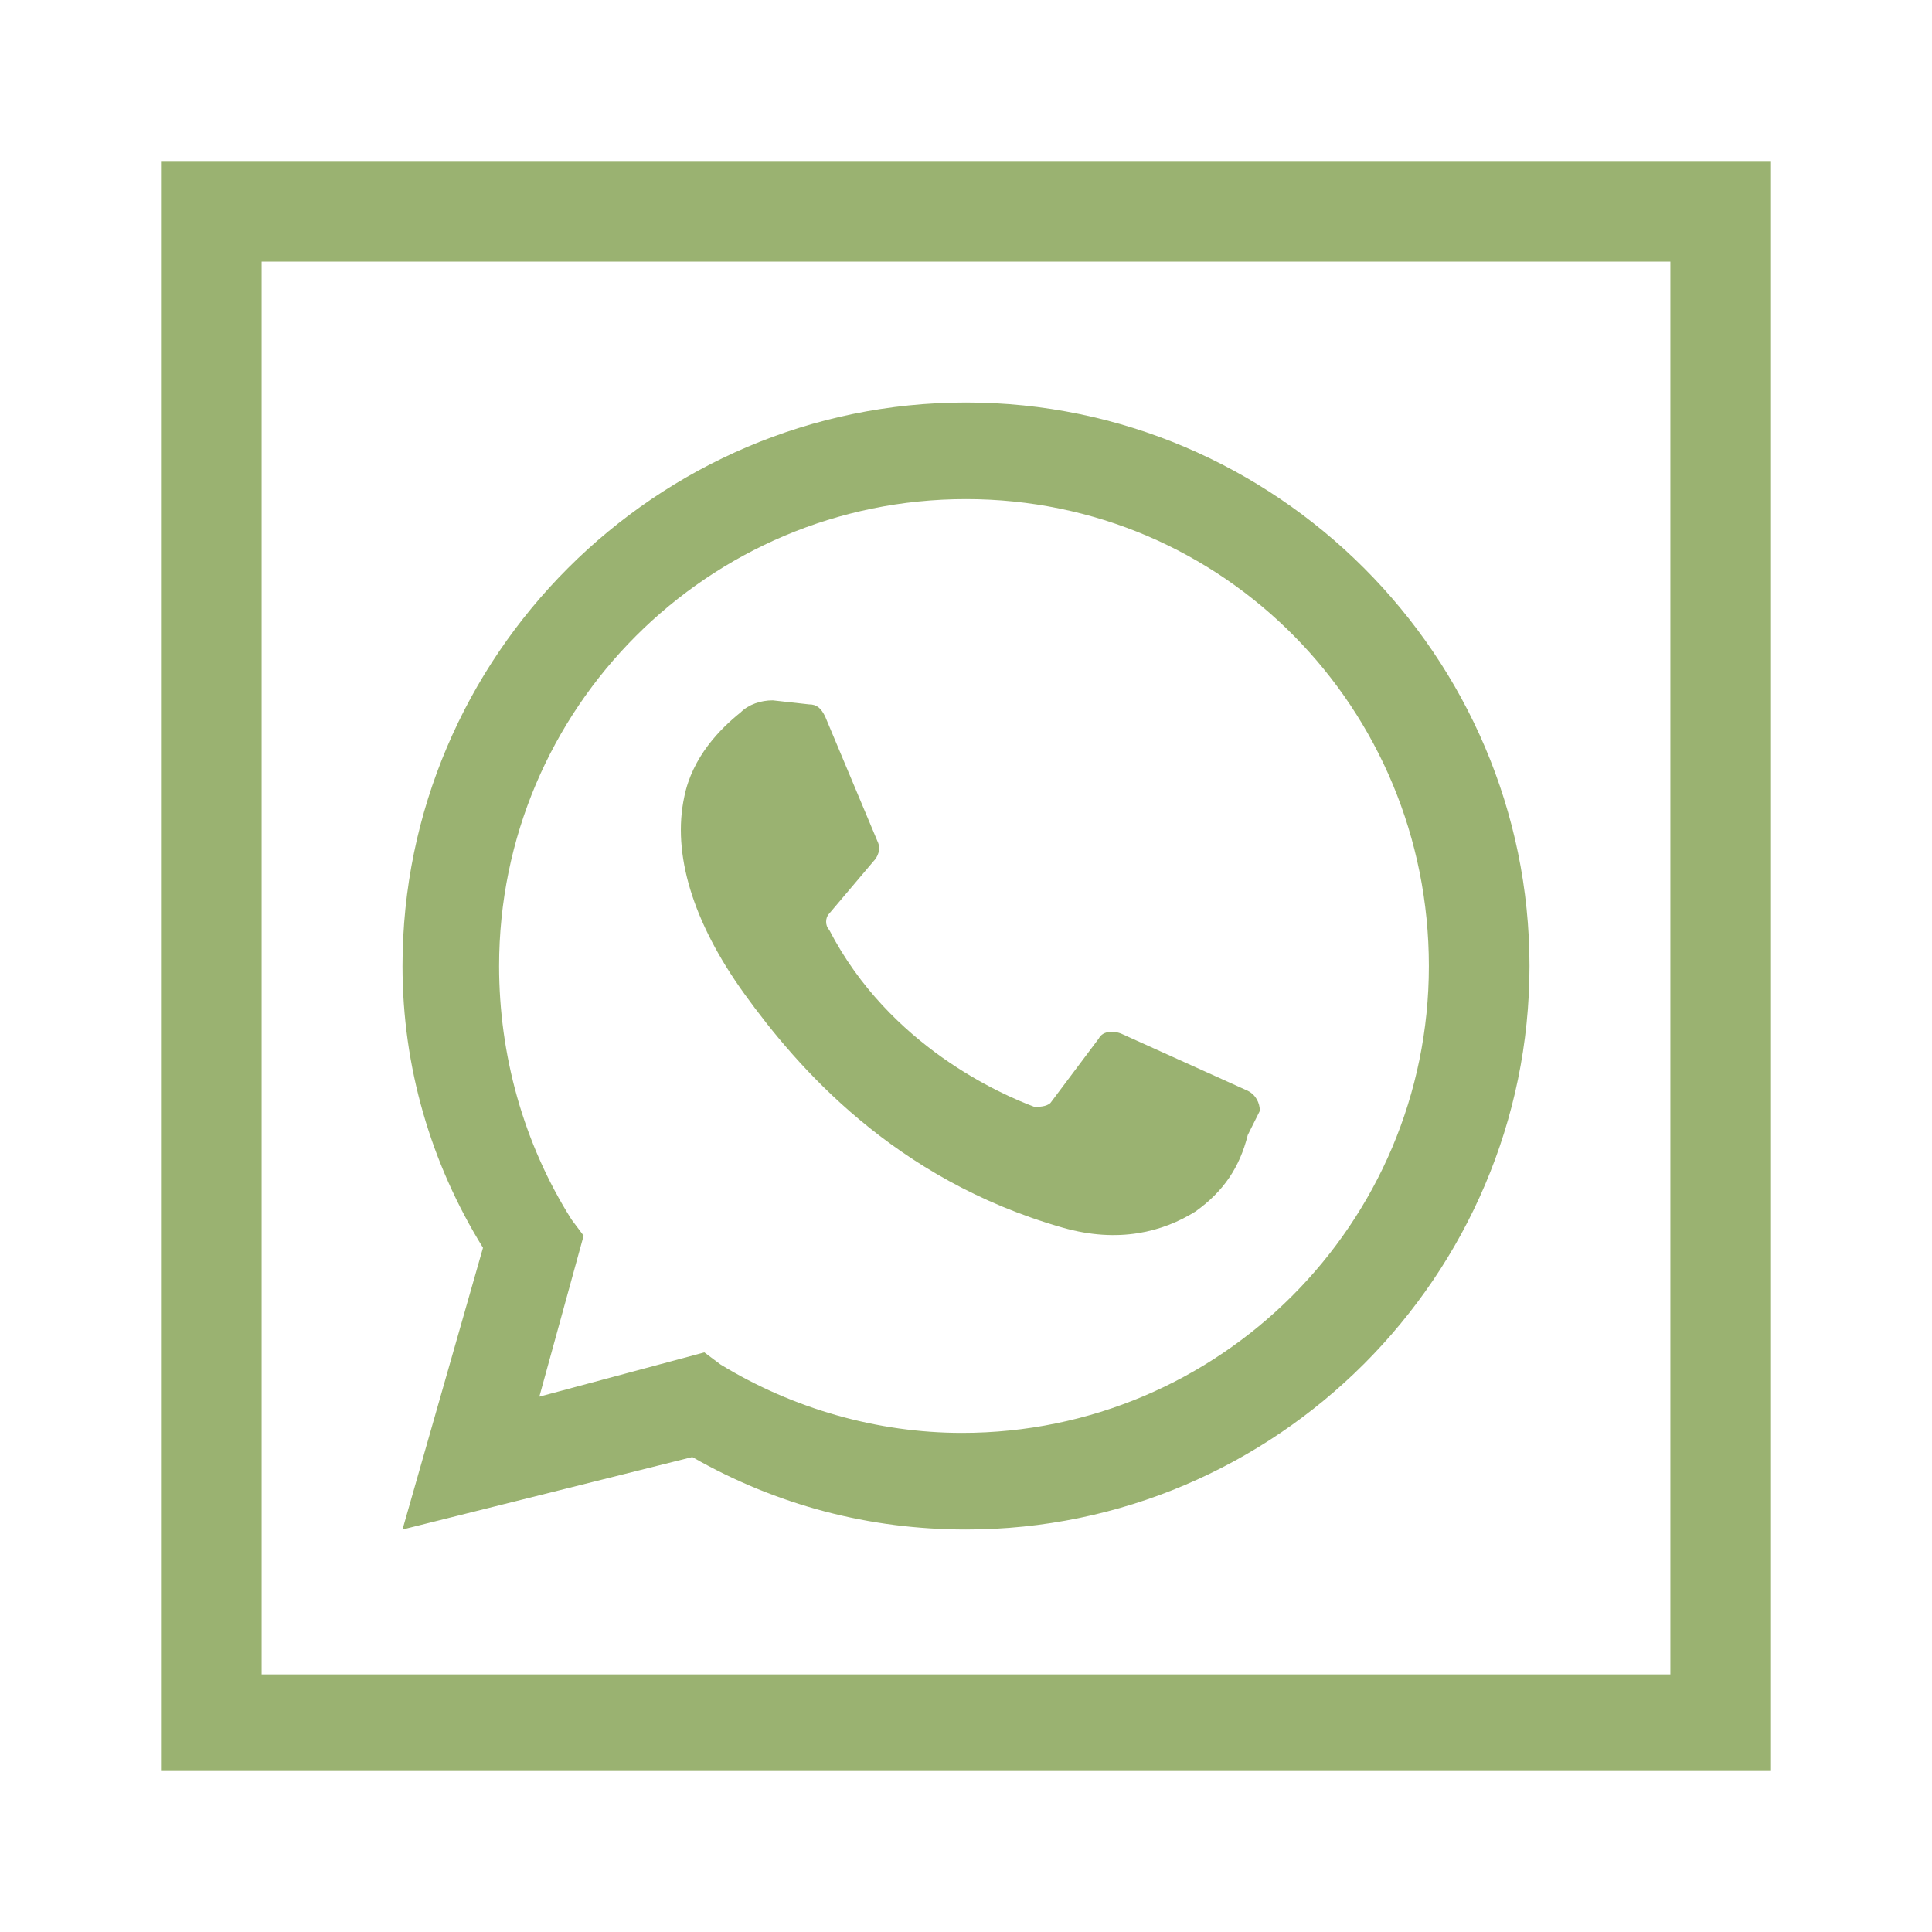 <?xml version="1.0" encoding="utf-8"?>
<!-- Generator: Adobe Illustrator 22.1.0, SVG Export Plug-In . SVG Version: 6.00 Build 0)  -->
<svg version="1.1" id="Layer_1" xmlns="http://www.w3.org/2000/svg" xmlns:xlink="http://www.w3.org/1999/xlink" x="0px" y="0px"
	 viewBox="0 0 48 48" style="enable-background:new 0 0 48 48;" xml:space="preserve">
<style type="text/css">
	.st0{fill:none;}
	.st1{fill:#9AB271;}
</style>
<title>Icons/Social/Whatsapp</title>
<desc>Created with Sketch.</desc>
<g id="Icons_x2F_Social_x2F_Whatsapp">
	<g id="Atoms_x2F_Icons_x2F_Social_x2F_Whatsapp">
		<rect id="Rectangle" class="st0" width="48" height="48"/>
		<g id="Shape">
			<path id="path-1_1_" class="st1" d="M4,4h40v40H4V4z M41.5,41.5V6.5H6.5v35.1H41.5z M20.1,17.5c0.2,0,0.3,0.1,0.4,0.3l1.3,3.1
				c0.1,0.2,0,0.4-0.1,0.5l-1.1,1.3c-0.1,0.1-0.1,0.3,0,0.4c1.5,2.9,4.3,4.1,5.1,4.4c0.1,0,0.3,0,0.4-0.1l1.2-1.6
				c0.1-0.2,0.4-0.2,0.6-0.1l3.1,1.4c0.2,0.1,0.3,0.3,0.3,0.5L31,28.2c-0.2,0.8-0.6,1.4-1.3,1.9c-0.8,0.5-1.9,0.8-3.3,0.4
				c-4.2-1.2-6.6-4-7.9-5.8c-1.3-1.8-1.8-3.5-1.5-4.9c0.2-1,0.9-1.7,1.4-2.1c0.2-0.2,0.5-0.3,0.8-0.3L20.1,17.5z M10,38l2-7
				C10.7,28.9,10,26.5,10,24c0-7.7,6.3-14,14-14s14,6.3,14,14s-6.3,14-14,14c-2.4,0-4.7-0.6-6.8-1.8L10,38z M17.5,33.6l0.4,0.3
				c1.8,1.1,3.9,1.7,6,1.7c6.4,0,11.6-5.2,11.6-11.6S30.4,12.4,24,12.4S12.4,17.6,12.4,24c0,2.2,0.6,4.4,1.8,6.3l0.3,0.4l-1.1,4
				L17.5,33.6z"/>
		</g>
	</g>
</g>
</svg>
